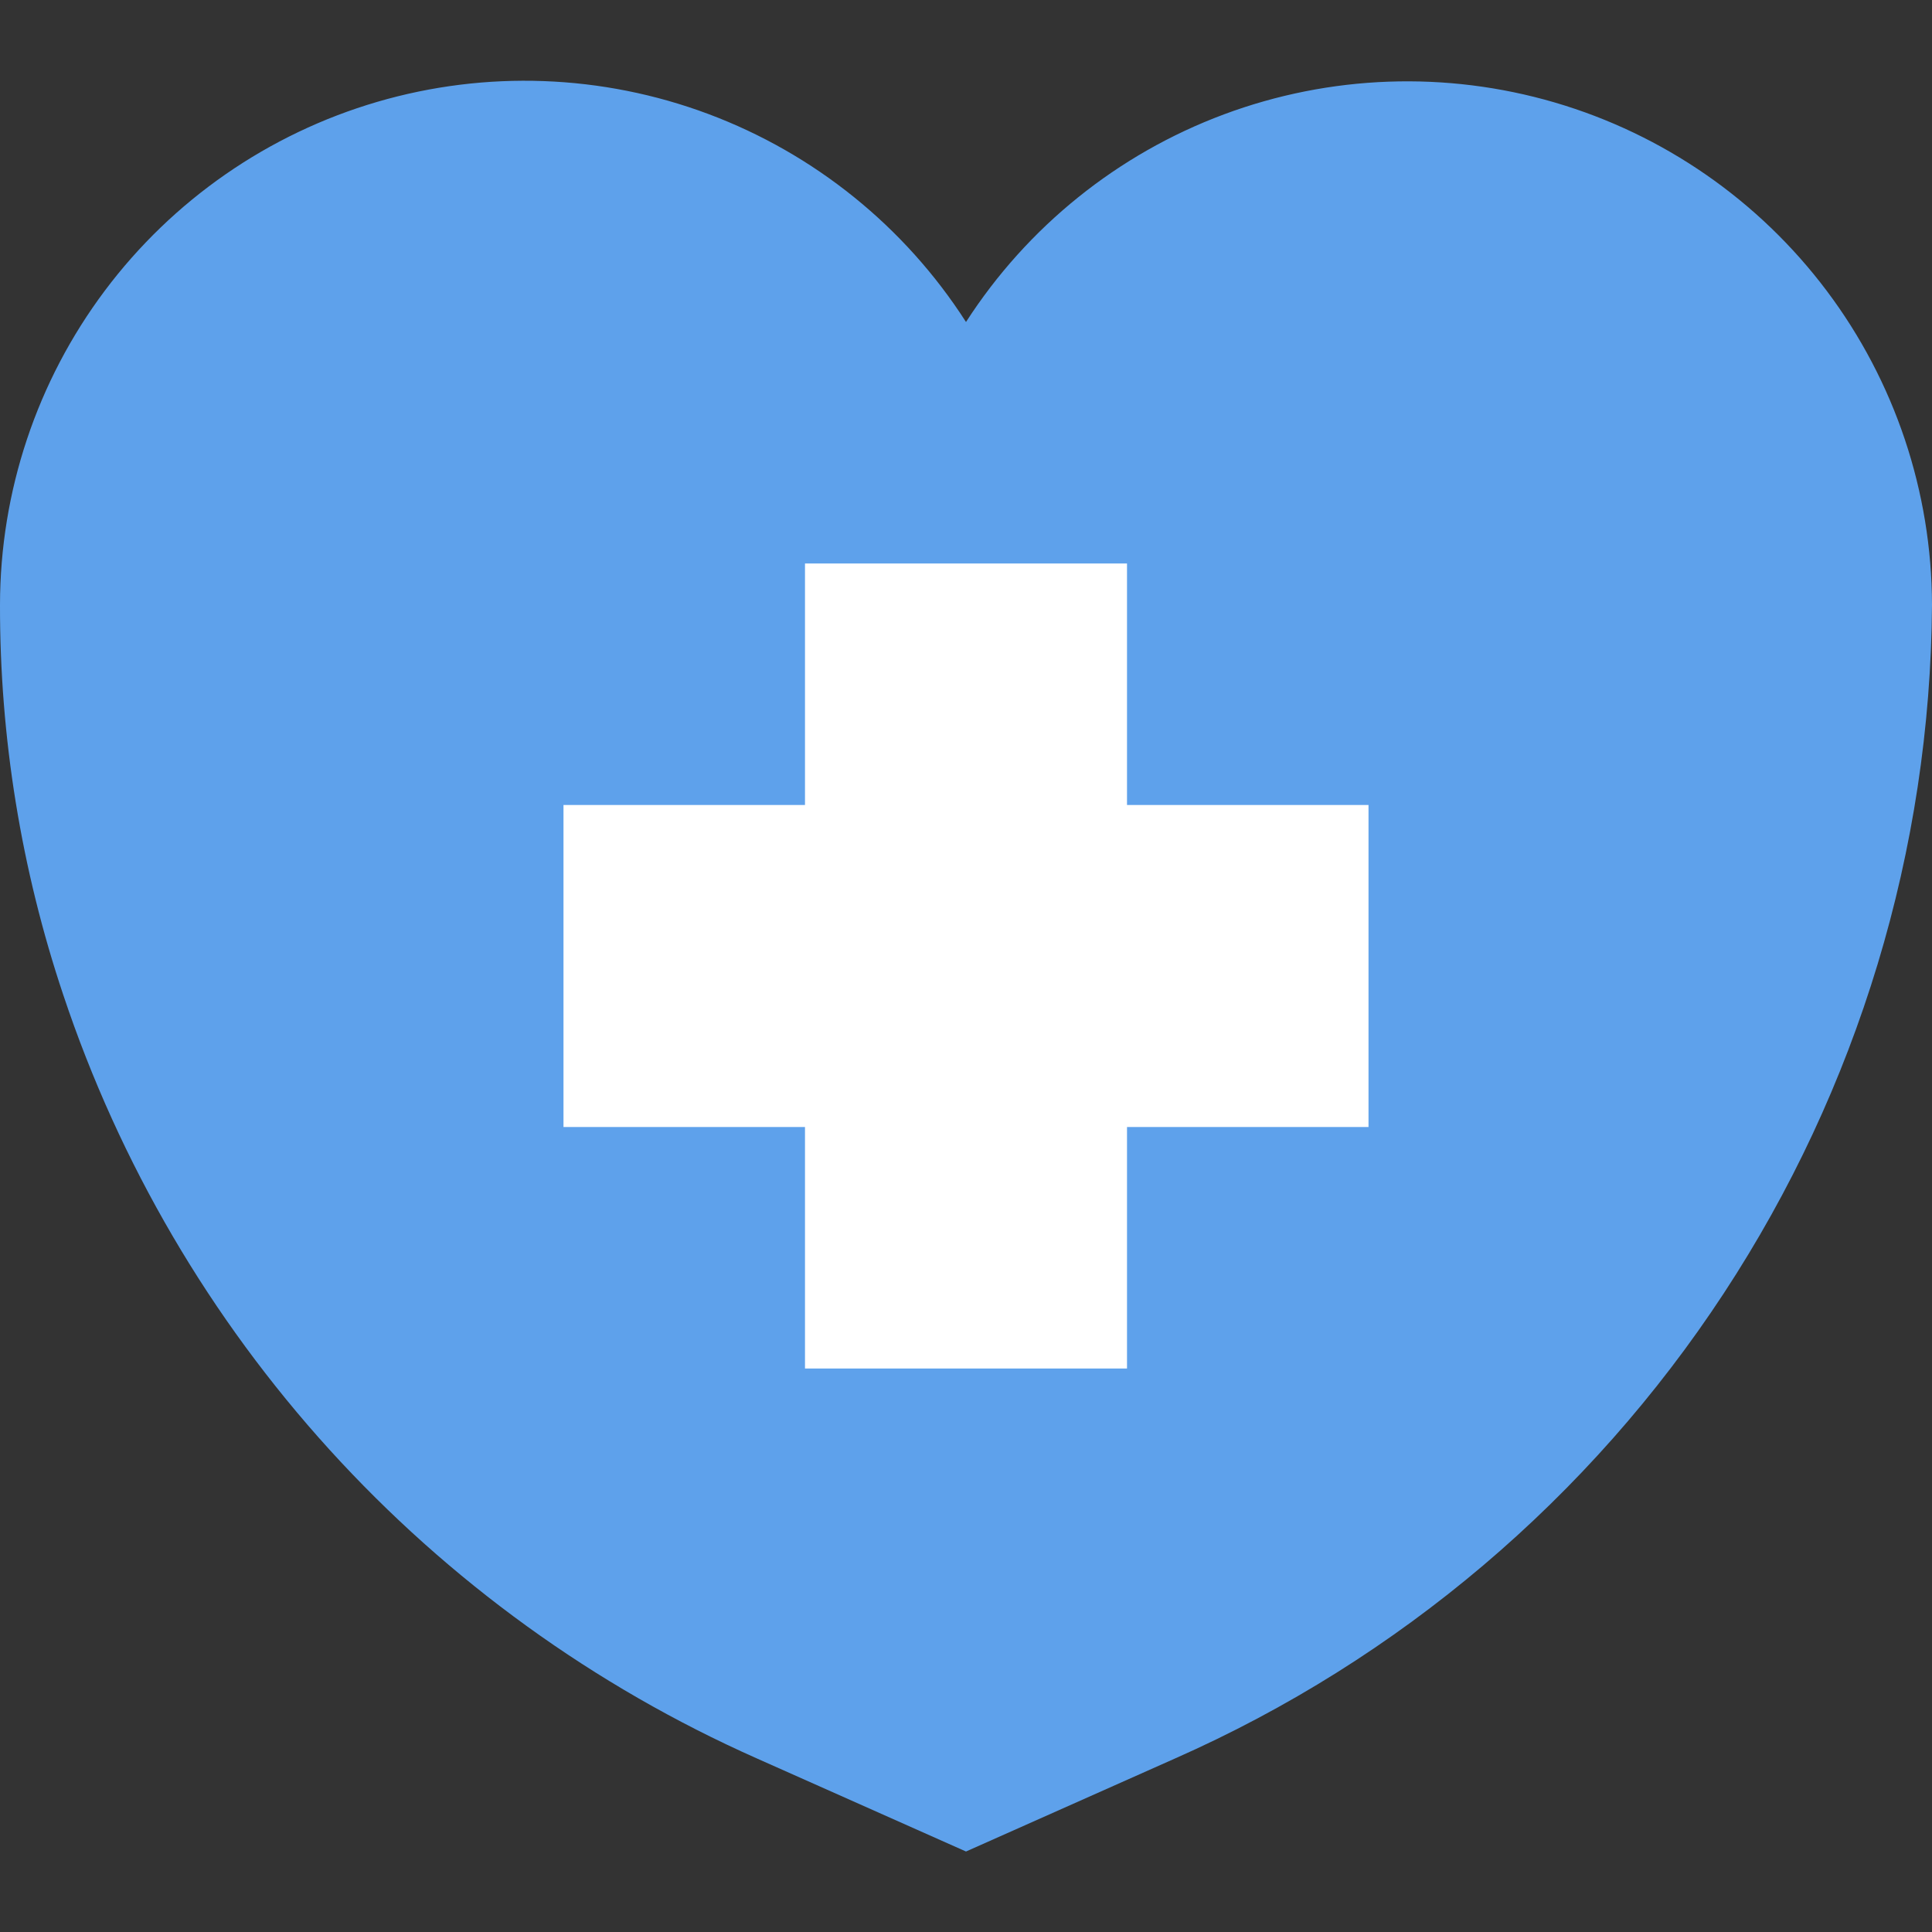<svg width="80" height="80" viewBox="0 0 80 80" fill="none" xmlns="http://www.w3.org/2000/svg">
<rect x="0" y="0" width="80" height="80" fill="#333333" stroke="none"/>
<g clip-path="url(#clip0_2459_73367)">
<path d="M80 25.047C79.932 35.18 76.939 45.078 71.38 53.551C65.822 62.025 57.935 68.712 48.667 72.81L40 76.667L31.333 72.81C24.613 69.825 18.589 65.472 13.645 60.029C8.702 54.586 4.947 48.172 2.62 41.197C0.876 35.991 -0.009 30.537 1.26471e-05 25.047C0.004 20.354 1.527 15.789 4.342 12.034C7.157 8.28 11.113 5.538 15.616 4.219C20.119 2.9 24.929 3.075 29.325 4.718C33.72 6.361 37.466 9.384 40 13.333C42.539 9.391 46.284 6.375 50.678 4.737C55.071 3.099 59.877 2.926 64.377 4.243C68.877 5.561 72.83 8.299 75.646 12.049C78.462 15.798 79.989 20.358 80 25.047V25.047Z" fill="#5EA1EB"/>
<path d="M56.667 33.333H46.667V23.333H33.333V33.333H23.333V46.667H33.333V56.667H46.667V46.667H56.667V33.333Z" fill="white"/>
</g>
<defs>
<clipPath id="clip0_2459_73367">
<rect width="80" height="80" fill="white"/>
</clipPath>
</defs>
</svg>
